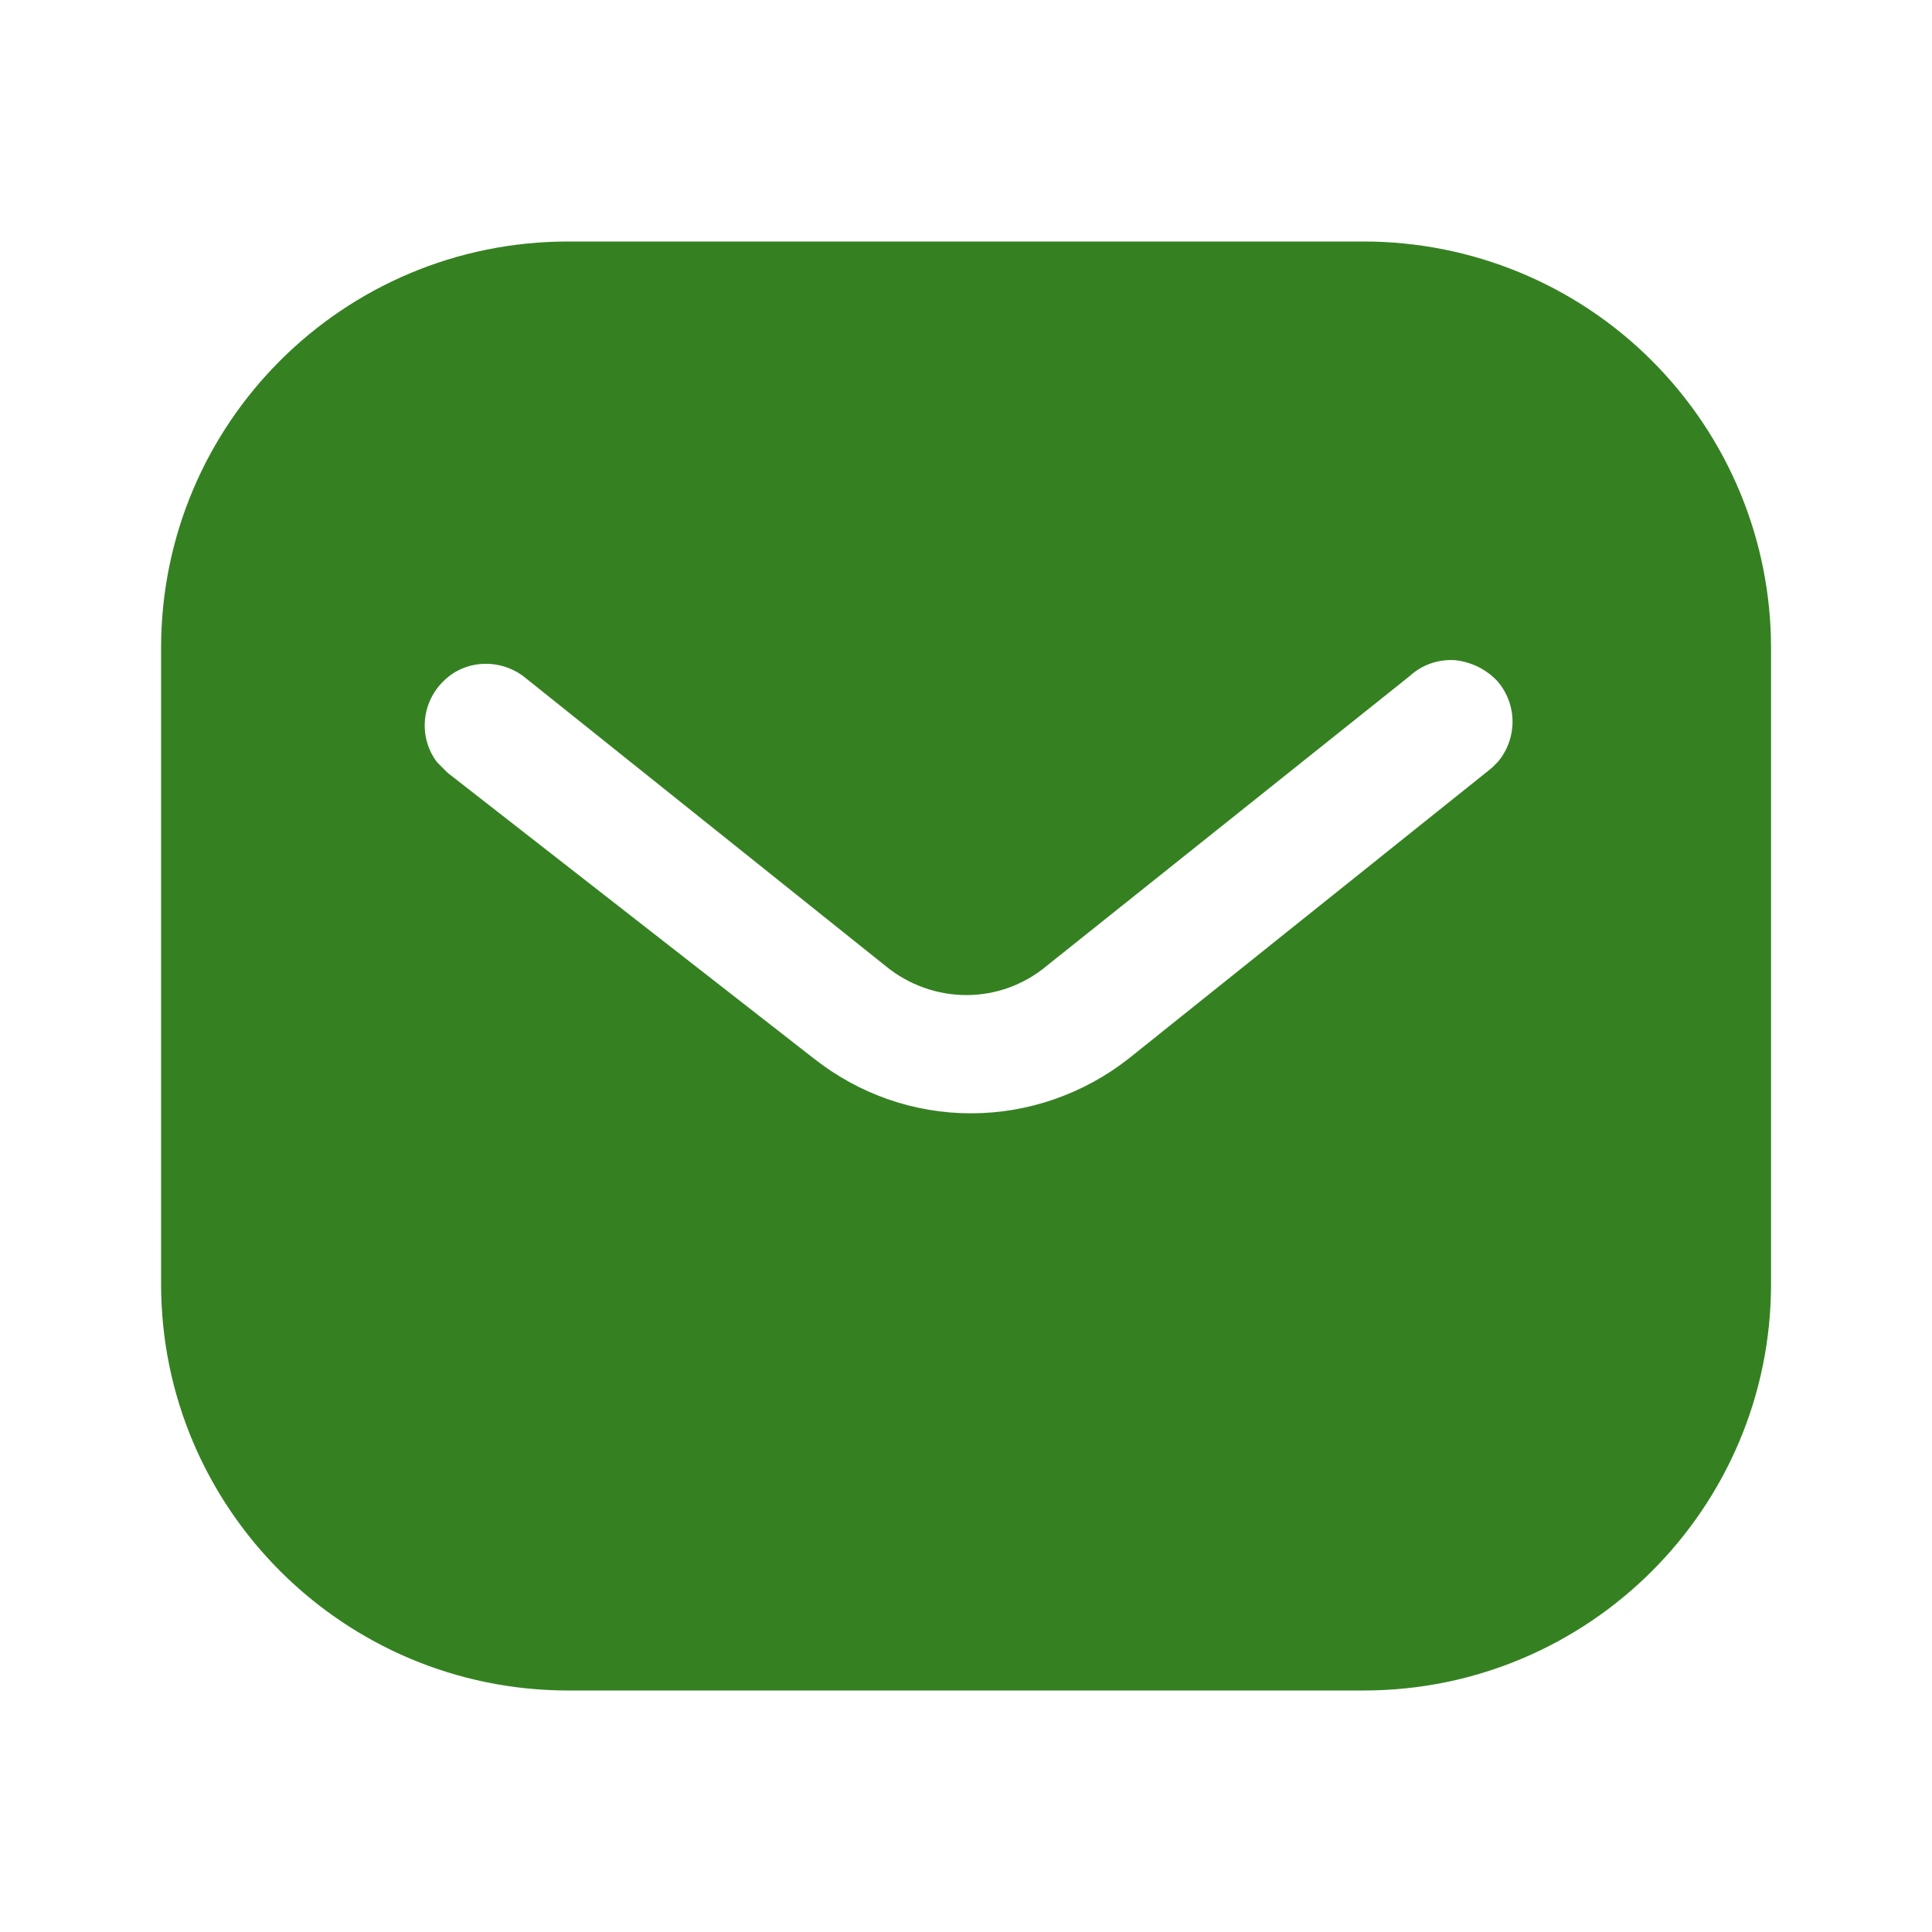 <svg width="16" height="16" viewBox="0 0 16 16" fill="none" xmlns="http://www.w3.org/2000/svg">
<g id="Iconly/Bold/Message">
<g id="Message">
<path id="Message_2" fill-rule="evenodd" clip-rule="evenodd" d="M11.293 2C12.187 2 13.047 2.353 13.68 2.987C14.313 3.62 14.667 4.473 14.667 5.367V10.633C14.667 12.493 13.154 14 11.293 14H4.707C2.847 14 1.334 12.493 1.334 10.633V5.367C1.334 3.507 2.84 2 4.707 2H11.293ZM12.354 6.36L12.407 6.307C12.567 6.113 12.567 5.833 12.4 5.64C12.307 5.541 12.18 5.48 12.047 5.467C11.907 5.459 11.774 5.507 11.673 5.6L8.667 8C8.281 8.321 7.727 8.321 7.334 8L4.334 5.6C4.127 5.447 3.84 5.467 3.667 5.647C3.487 5.827 3.467 6.113 3.62 6.313L3.707 6.4L6.741 8.767C7.114 9.06 7.567 9.22 8.041 9.22C8.513 9.22 8.974 9.06 9.347 8.767L12.354 6.36Z" fill="#358122"/>
</g>
</g>
</svg>
